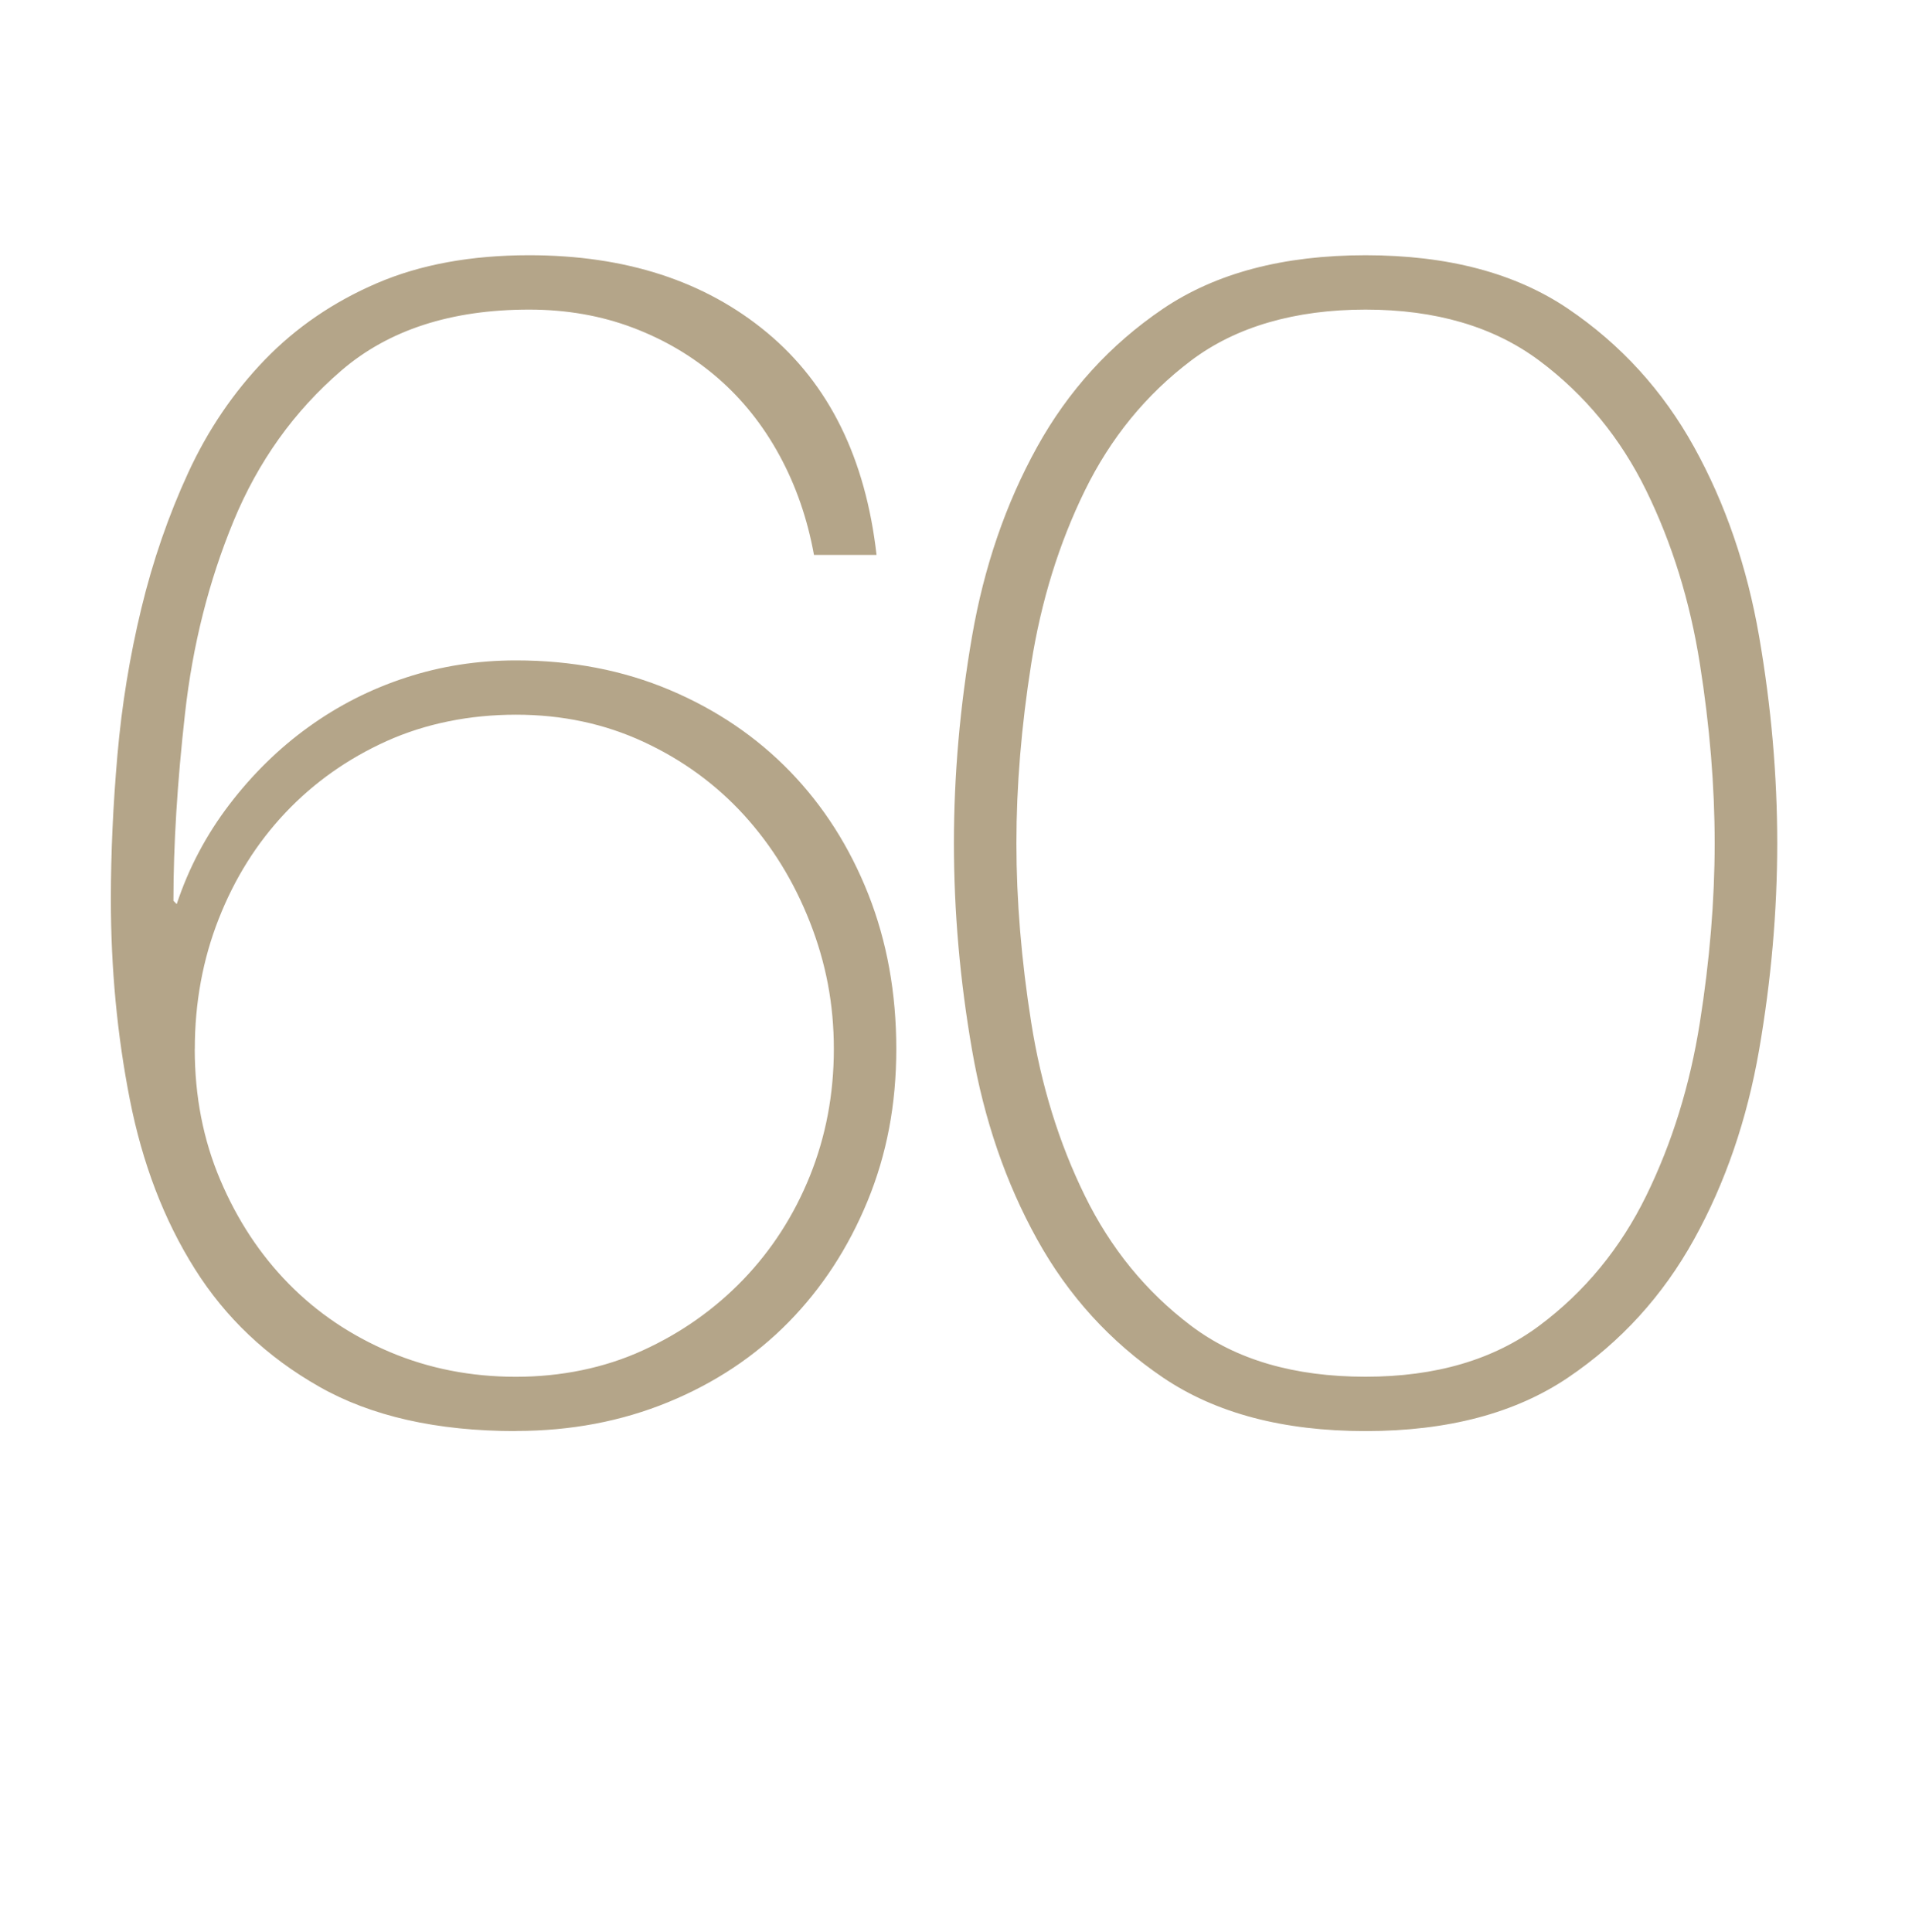 <?xml version="1.0" encoding="UTF-8"?>
<svg xmlns="http://www.w3.org/2000/svg" viewBox="0 0 303.18 306.29">
  <g id="a" data-name="BOX">
    <rect y="9.04" width="300" height="250" fill="none"/>
  </g>
  <g id="b" data-name="60">
    <path d="M81.8,226.91c-12.53,0-22.94-2.35-31.2-7.05-8.27-4.7-14.84-10.92-19.71-18.67-4.88-7.74-8.31-16.71-10.31-26.89-2-10.18-3-20.76-3-31.73,0-7.31,.35-14.92,1.04-22.85,.69-7.92,1.96-15.67,3.79-23.24,1.83-7.57,4.31-14.75,7.44-21.54s7.18-12.75,12.14-17.89c4.96-5.13,10.88-9.18,17.76-12.14,6.88-2.96,14.92-4.44,24.15-4.44,15.32,0,27.89,4.09,37.73,12.27,9.83,8.18,15.62,19.93,17.36,35.25h-9.92c-1.04-5.74-2.87-11.01-5.48-15.8-2.61-4.79-5.88-8.88-9.79-12.27-3.92-3.39-8.4-6.05-13.45-7.96-5.05-1.91-10.53-2.87-16.45-2.87-12.36,0-22.28,3.22-29.77,9.66-7.49,6.44-13.19,14.41-17.1,23.89-3.92,9.49-6.49,19.67-7.7,30.55-1.22,10.88-1.83,20.76-1.83,29.64l.52,.52c1.91-5.75,4.7-11.01,8.36-15.8,3.66-4.79,7.83-8.88,12.53-12.27,4.7-3.39,9.83-6.01,15.41-7.83,5.57-1.83,11.4-2.74,17.49-2.74,8.88,0,17.01,1.57,24.41,4.7,7.4,3.13,13.75,7.44,19.06,12.92,5.31,5.48,9.44,11.97,12.4,19.45,2.96,7.49,4.44,15.67,4.44,24.54s-1.53,16.76-4.57,24.15c-3.05,7.4-7.23,13.8-12.53,19.19-5.31,5.4-11.66,9.62-19.06,12.66-7.4,3.04-15.45,4.57-24.15,4.57Zm-50.92-60.58c0,7.49,1.35,14.41,4.05,20.76,2.7,6.36,6.31,11.84,10.84,16.45,4.52,4.61,9.88,8.22,16.06,10.84,6.18,2.61,12.84,3.92,19.98,3.92s14.01-1.39,20.11-4.18c6.09-2.78,11.4-6.53,15.93-11.23,4.52-4.7,8.05-10.18,10.58-16.45,2.52-6.27,3.79-12.97,3.79-20.11s-1.26-13.66-3.79-20.11c-2.53-6.44-6.01-12.1-10.44-16.97-4.44-4.87-9.75-8.75-15.93-11.62-6.18-2.87-12.93-4.31-20.24-4.31s-14.32,1.4-20.5,4.18c-6.18,2.79-11.53,6.57-16.06,11.36-4.53,4.79-8.05,10.4-10.58,16.84-2.53,6.44-3.79,13.32-3.79,20.63Zm185.65,60.58c-13.05,0-23.76-2.83-32.12-8.49-8.36-5.66-15.01-12.97-19.97-21.93-4.96-8.96-8.4-18.97-10.31-30.03-1.92-11.05-2.87-21.97-2.87-32.77s.96-21.71,2.87-32.77c1.91-11.05,5.35-21.06,10.31-30.03,4.96-8.96,11.62-16.27,19.97-21.93,8.36-5.65,19.06-8.49,32.12-8.49s23.76,2.83,32.12,8.49c8.36,5.66,15.02,12.97,19.98,21.93,4.96,8.97,8.4,18.98,10.31,30.03,1.91,11.06,2.87,21.98,2.87,32.77s-.96,21.72-2.87,32.77c-1.92,11.06-5.35,21.06-10.31,30.03-4.96,8.97-11.62,16.28-19.98,21.93-8.36,5.65-19.06,8.49-32.12,8.49Zm0-8.62c11.14,0,20.32-2.7,27.55-8.09,7.22-5.39,12.88-12.27,16.97-20.63,4.09-8.36,6.92-17.5,8.49-27.42,1.57-9.92,2.35-19.41,2.35-28.46s-.78-18.54-2.35-28.46c-1.57-9.92-4.4-19.06-8.49-27.42-4.09-8.36-9.75-15.23-16.97-20.63-7.23-5.39-16.41-8.09-27.55-8.09s-20.54,2.7-27.68,8.09c-7.14,5.4-12.75,12.27-16.84,20.63-4.09,8.36-6.92,17.49-8.49,27.42s-2.35,19.41-2.35,28.46,.78,18.54,2.35,28.46c1.57,9.92,4.39,19.06,8.49,27.42,4.09,8.36,9.7,15.23,16.84,20.63,7.14,5.4,16.36,8.09,27.68,8.09Z" fill="#b4a589"/>
  </g>
</svg>